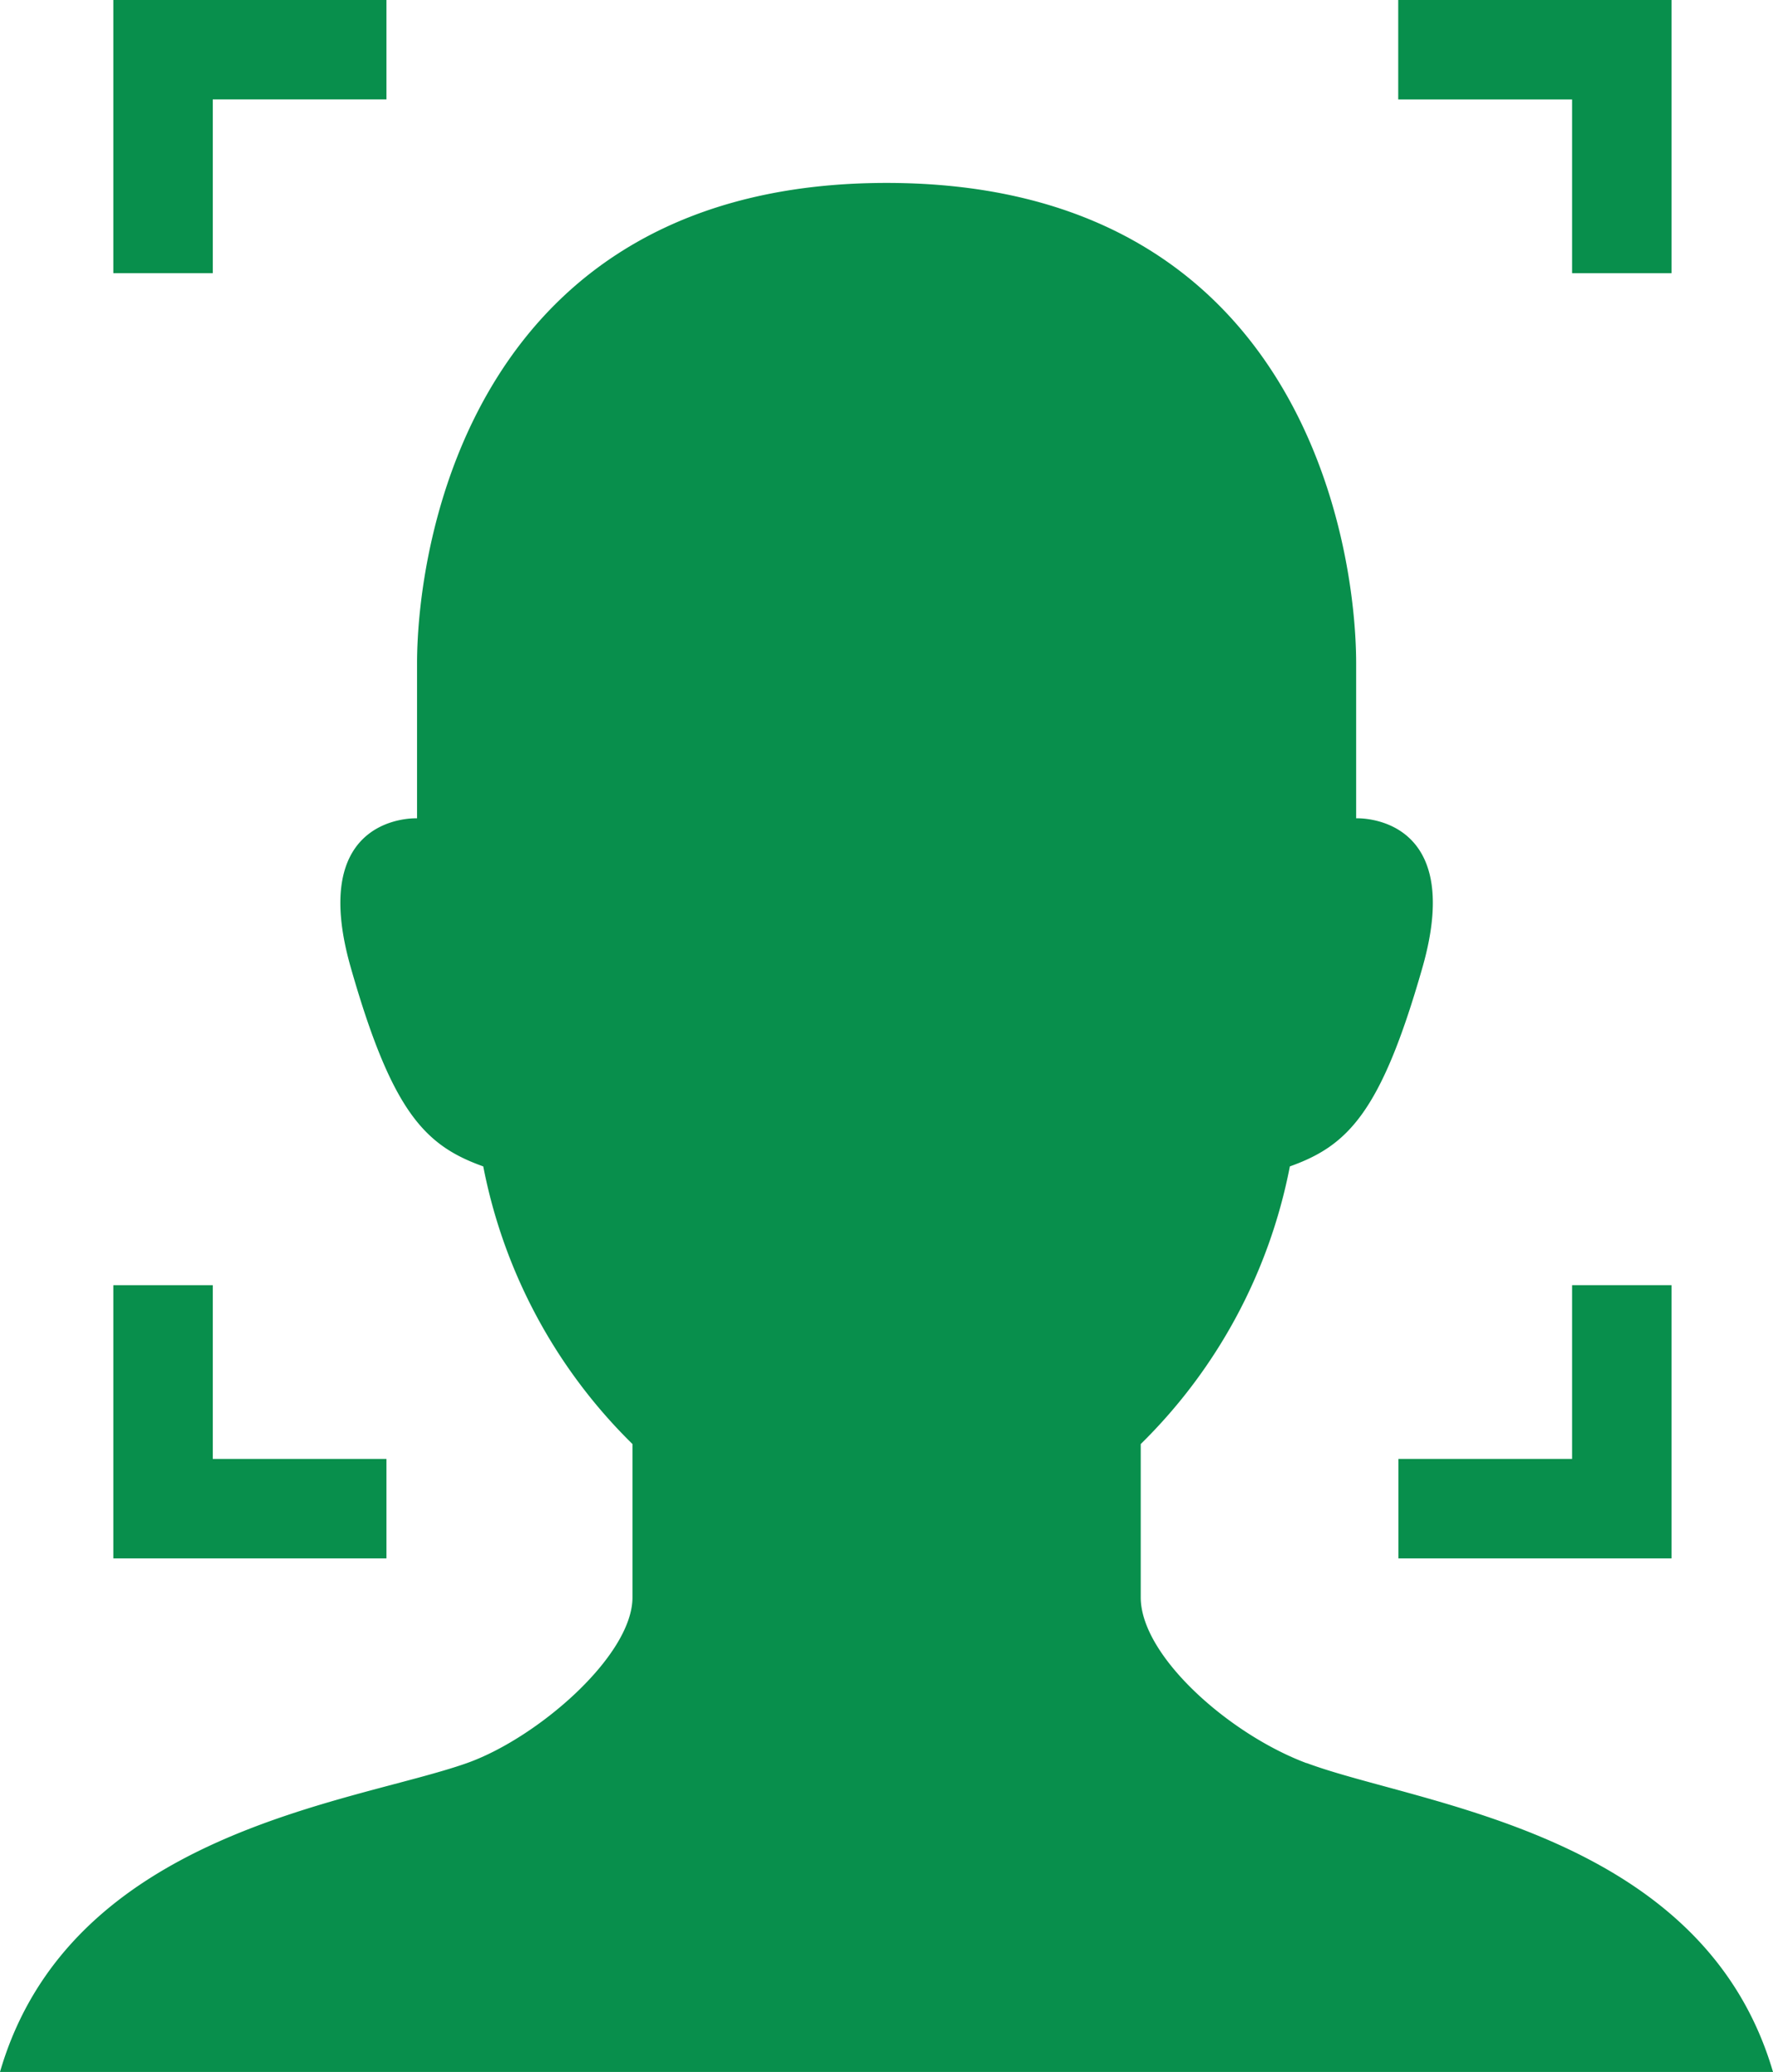 <svg xmlns="http://www.w3.org/2000/svg" xmlns:xlink="http://www.w3.org/1999/xlink" width="43.274" height="50.565" viewBox="0 0 43.274 50.565">
  <defs>
    <clipPath id="clip-path">
      <rect id="長方形_27" data-name="長方形 27" width="43.274" height="50.565" fill="#088f4c"/>
    </clipPath>
  </defs>
  <g id="グループ_28" data-name="グループ 28" transform="translate(0)">
    <path id="パス_27" data-name="パス 27" d="M34.672,321.791H30.433v-4.24H28.006v6.667h6.666Z" transform="translate(-25.24 -286.19)" fill="#088f4c"/>
    <path id="パス_28" data-name="パス 28" d="M345.557,0V2.427H349.8v4.24h2.427V0Z" transform="translate(-311.43 0)" fill="#088f4c"/>
    <path id="パス_29" data-name="パス 29" d="M28.006,0V6.667h2.427V2.426h4.239V0Z" transform="translate(-25.24 0)" fill="#088f4c"/>
    <path id="パス_30" data-name="パス 30" d="M349.8,321.791h-4.239v2.427h6.666v-6.667H349.8Z" transform="translate(-311.43 -286.19)" fill="#088f4c"/>
    <g id="グループ_27" data-name="グループ 27" transform="translate(0 0)">
      <g id="グループ_26" data-name="グループ 26" clip-path="url(#clip-path)">
        <path id="パス_31" data-name="パス 31" d="M31.89,83.765c-1.893-.708-4.048-2.62-4.048-4.046V75.978a12.941,12.941,0,0,0,3.64-6.775c1.416-.506,2.225-1.315,3.236-4.854,1.076-3.769-1.618-3.64-1.618-3.64V56.934c0-2.967-1.381-11.73-11.461-11.73s-11.46,8.764-11.46,11.73v3.775s-2.694-.129-1.618,3.64c1.01,3.539,1.819,4.348,3.234,4.854a12.942,12.942,0,0,0,3.642,6.775V79.72c0,1.426-2.327,3.439-4.048,4.046C8.617,84.743,1.706,85.431,0,91.3H43.274c-1.713-5.856-8.634-6.51-11.385-7.539" transform="translate(0 -40.74)" fill="#088f4c"/>
      </g>
    </g>
  </g>
</svg>
